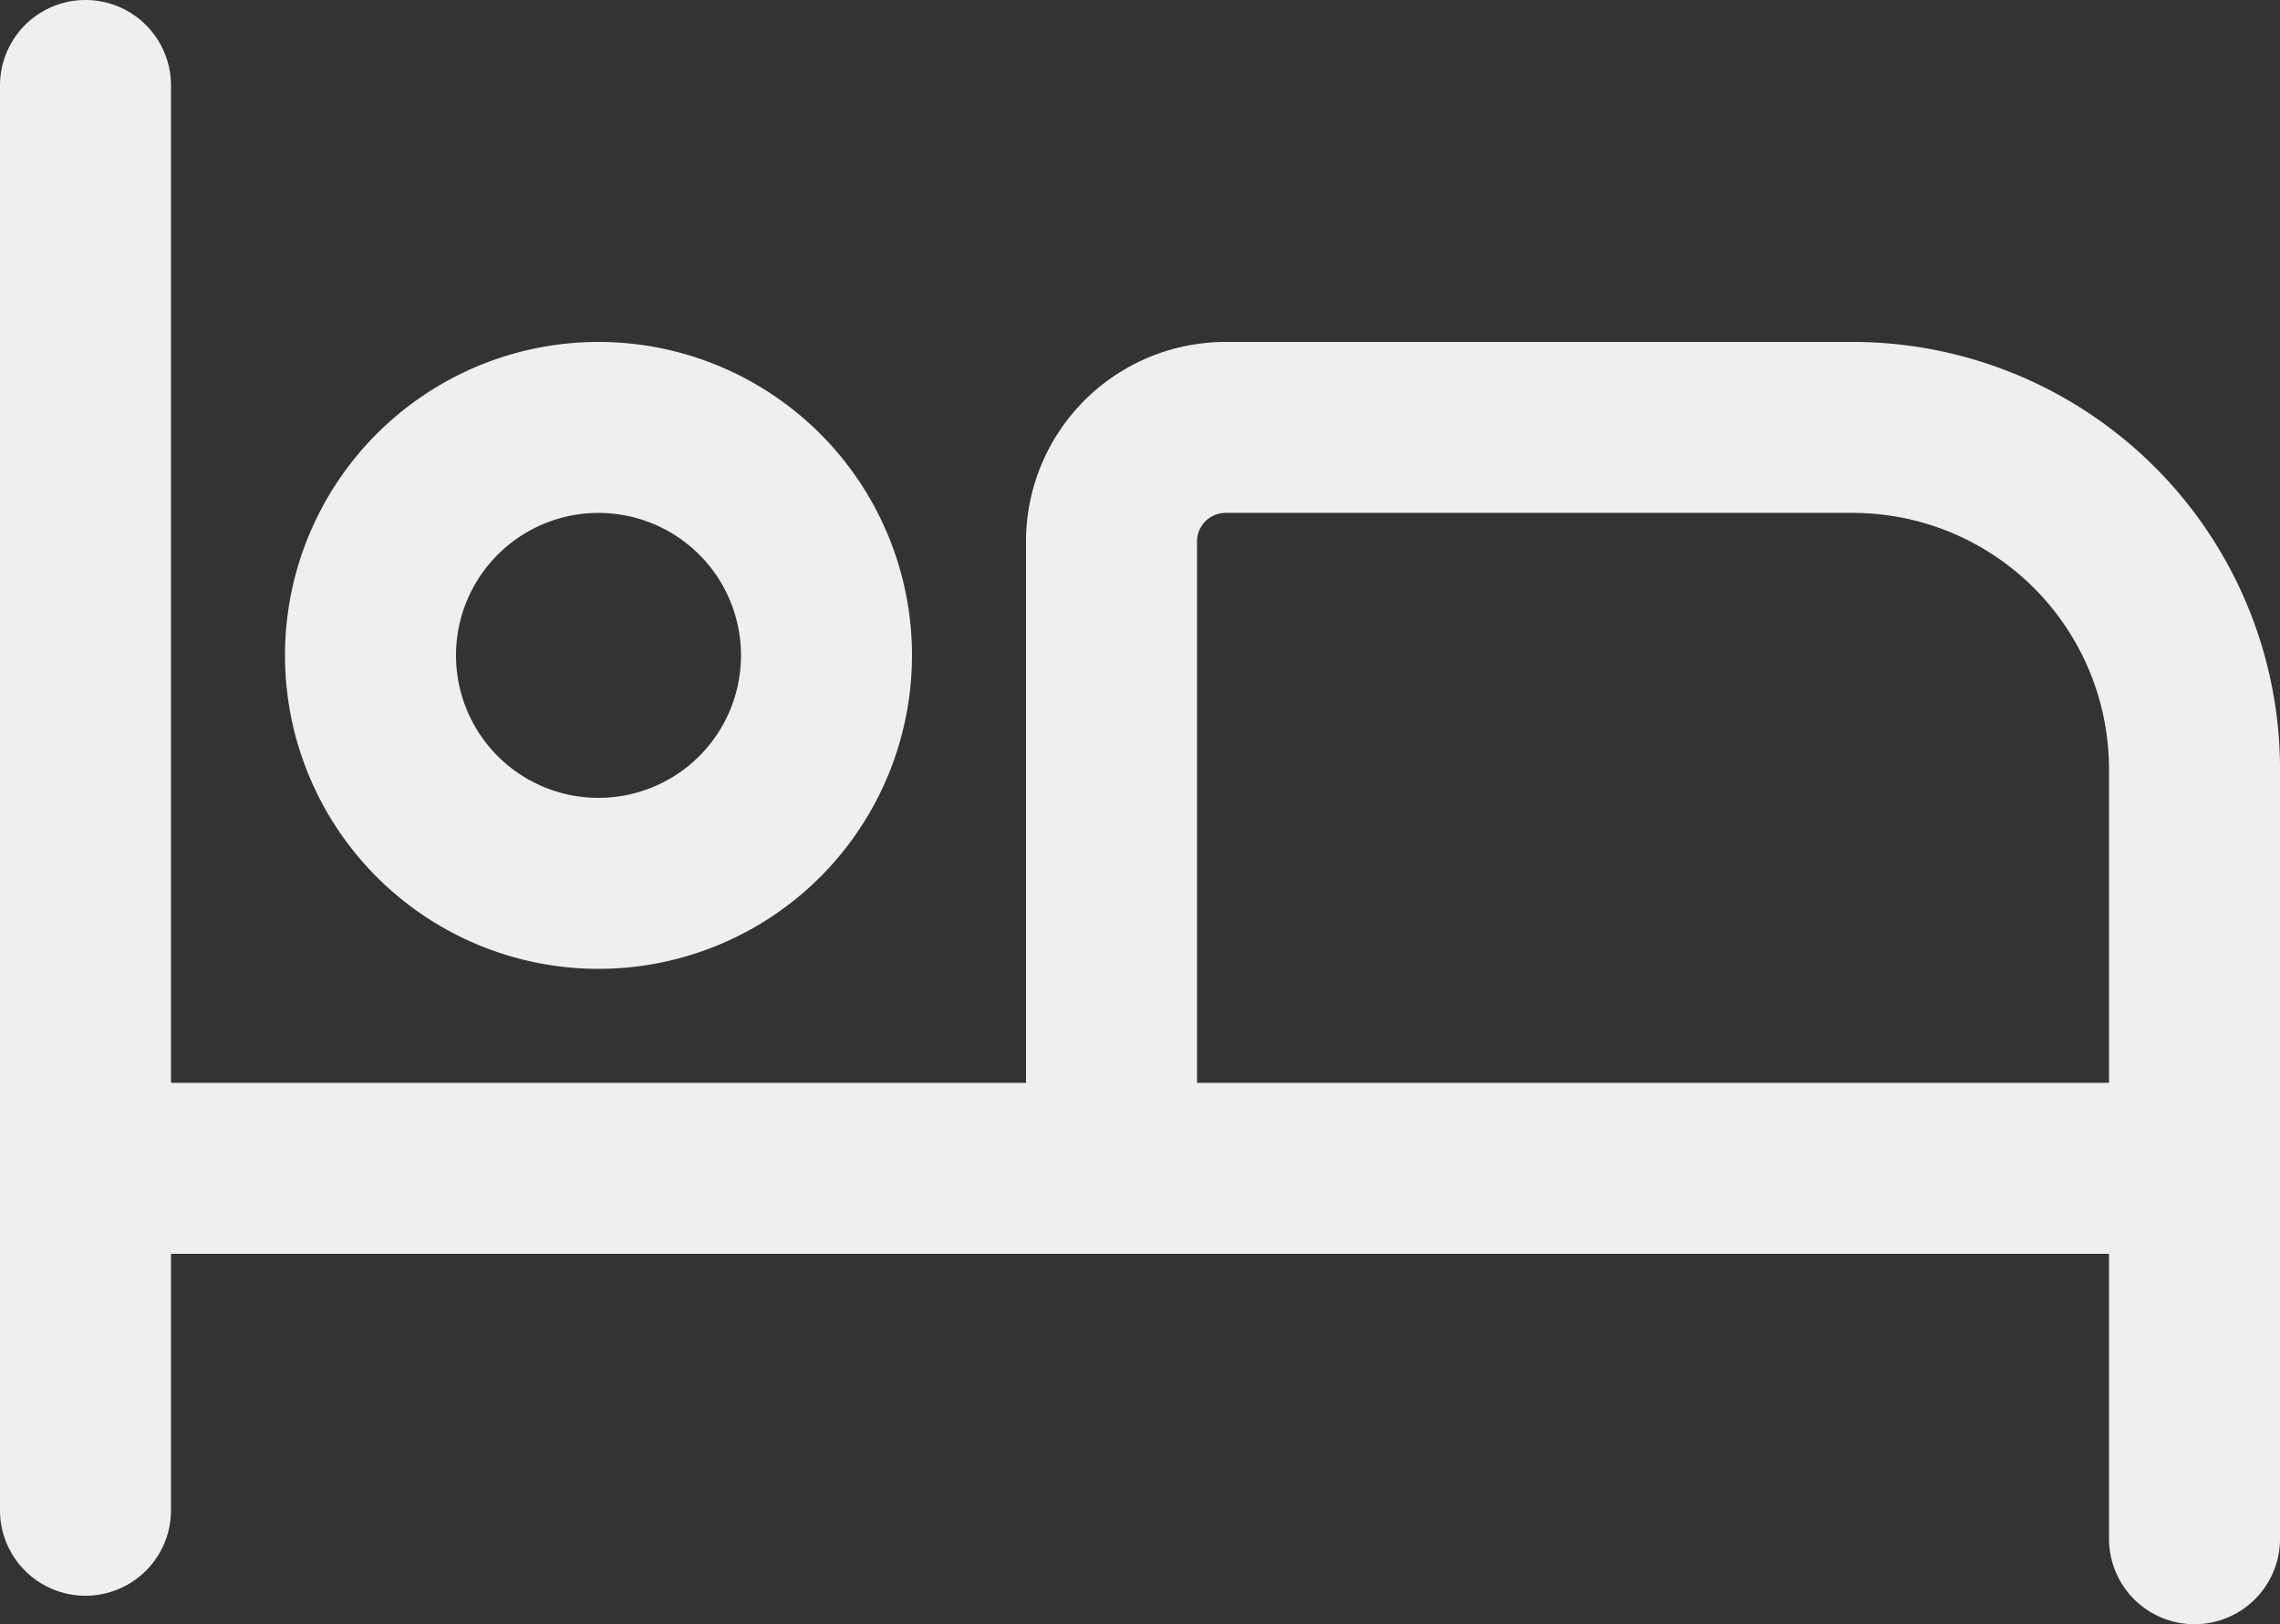 <svg xmlns="http://www.w3.org/2000/svg" width="351.762" height="250.63" viewBox="0 0 351.762 250.63">
  <rect x="0" y="0" width="351.762" height="250.63" fill="#333333" stroke="none"/>
  <path id="bed-regular" d="M26.382,45.191A13.191,13.191,0,0,0,0,45.191V265.042a13.191,13.191,0,1,0,26.382,0V225.469h299v43.97a13.191,13.191,0,1,0,26.382,0V150.72a65.937,65.937,0,0,0-65.955-65.955H189.072a30.8,30.8,0,0,0-30.779,30.779v83.543H26.382Zm299,105.529v48.367h-140.7V115.543a4.41,4.41,0,0,1,4.4-4.4h96.734A39.548,39.548,0,0,1,325.38,150.72ZM70.352,133.131a21.985,21.985,0,1,1,21.985,21.985,21.985,21.985,0,0,1-21.985-21.985Zm70.352,0A48.367,48.367,0,1,0,92.337,181.5,48.367,48.367,0,0,0,140.7,133.131Z" transform="translate(0 -32)" fill="#efefef"/>
</svg>
